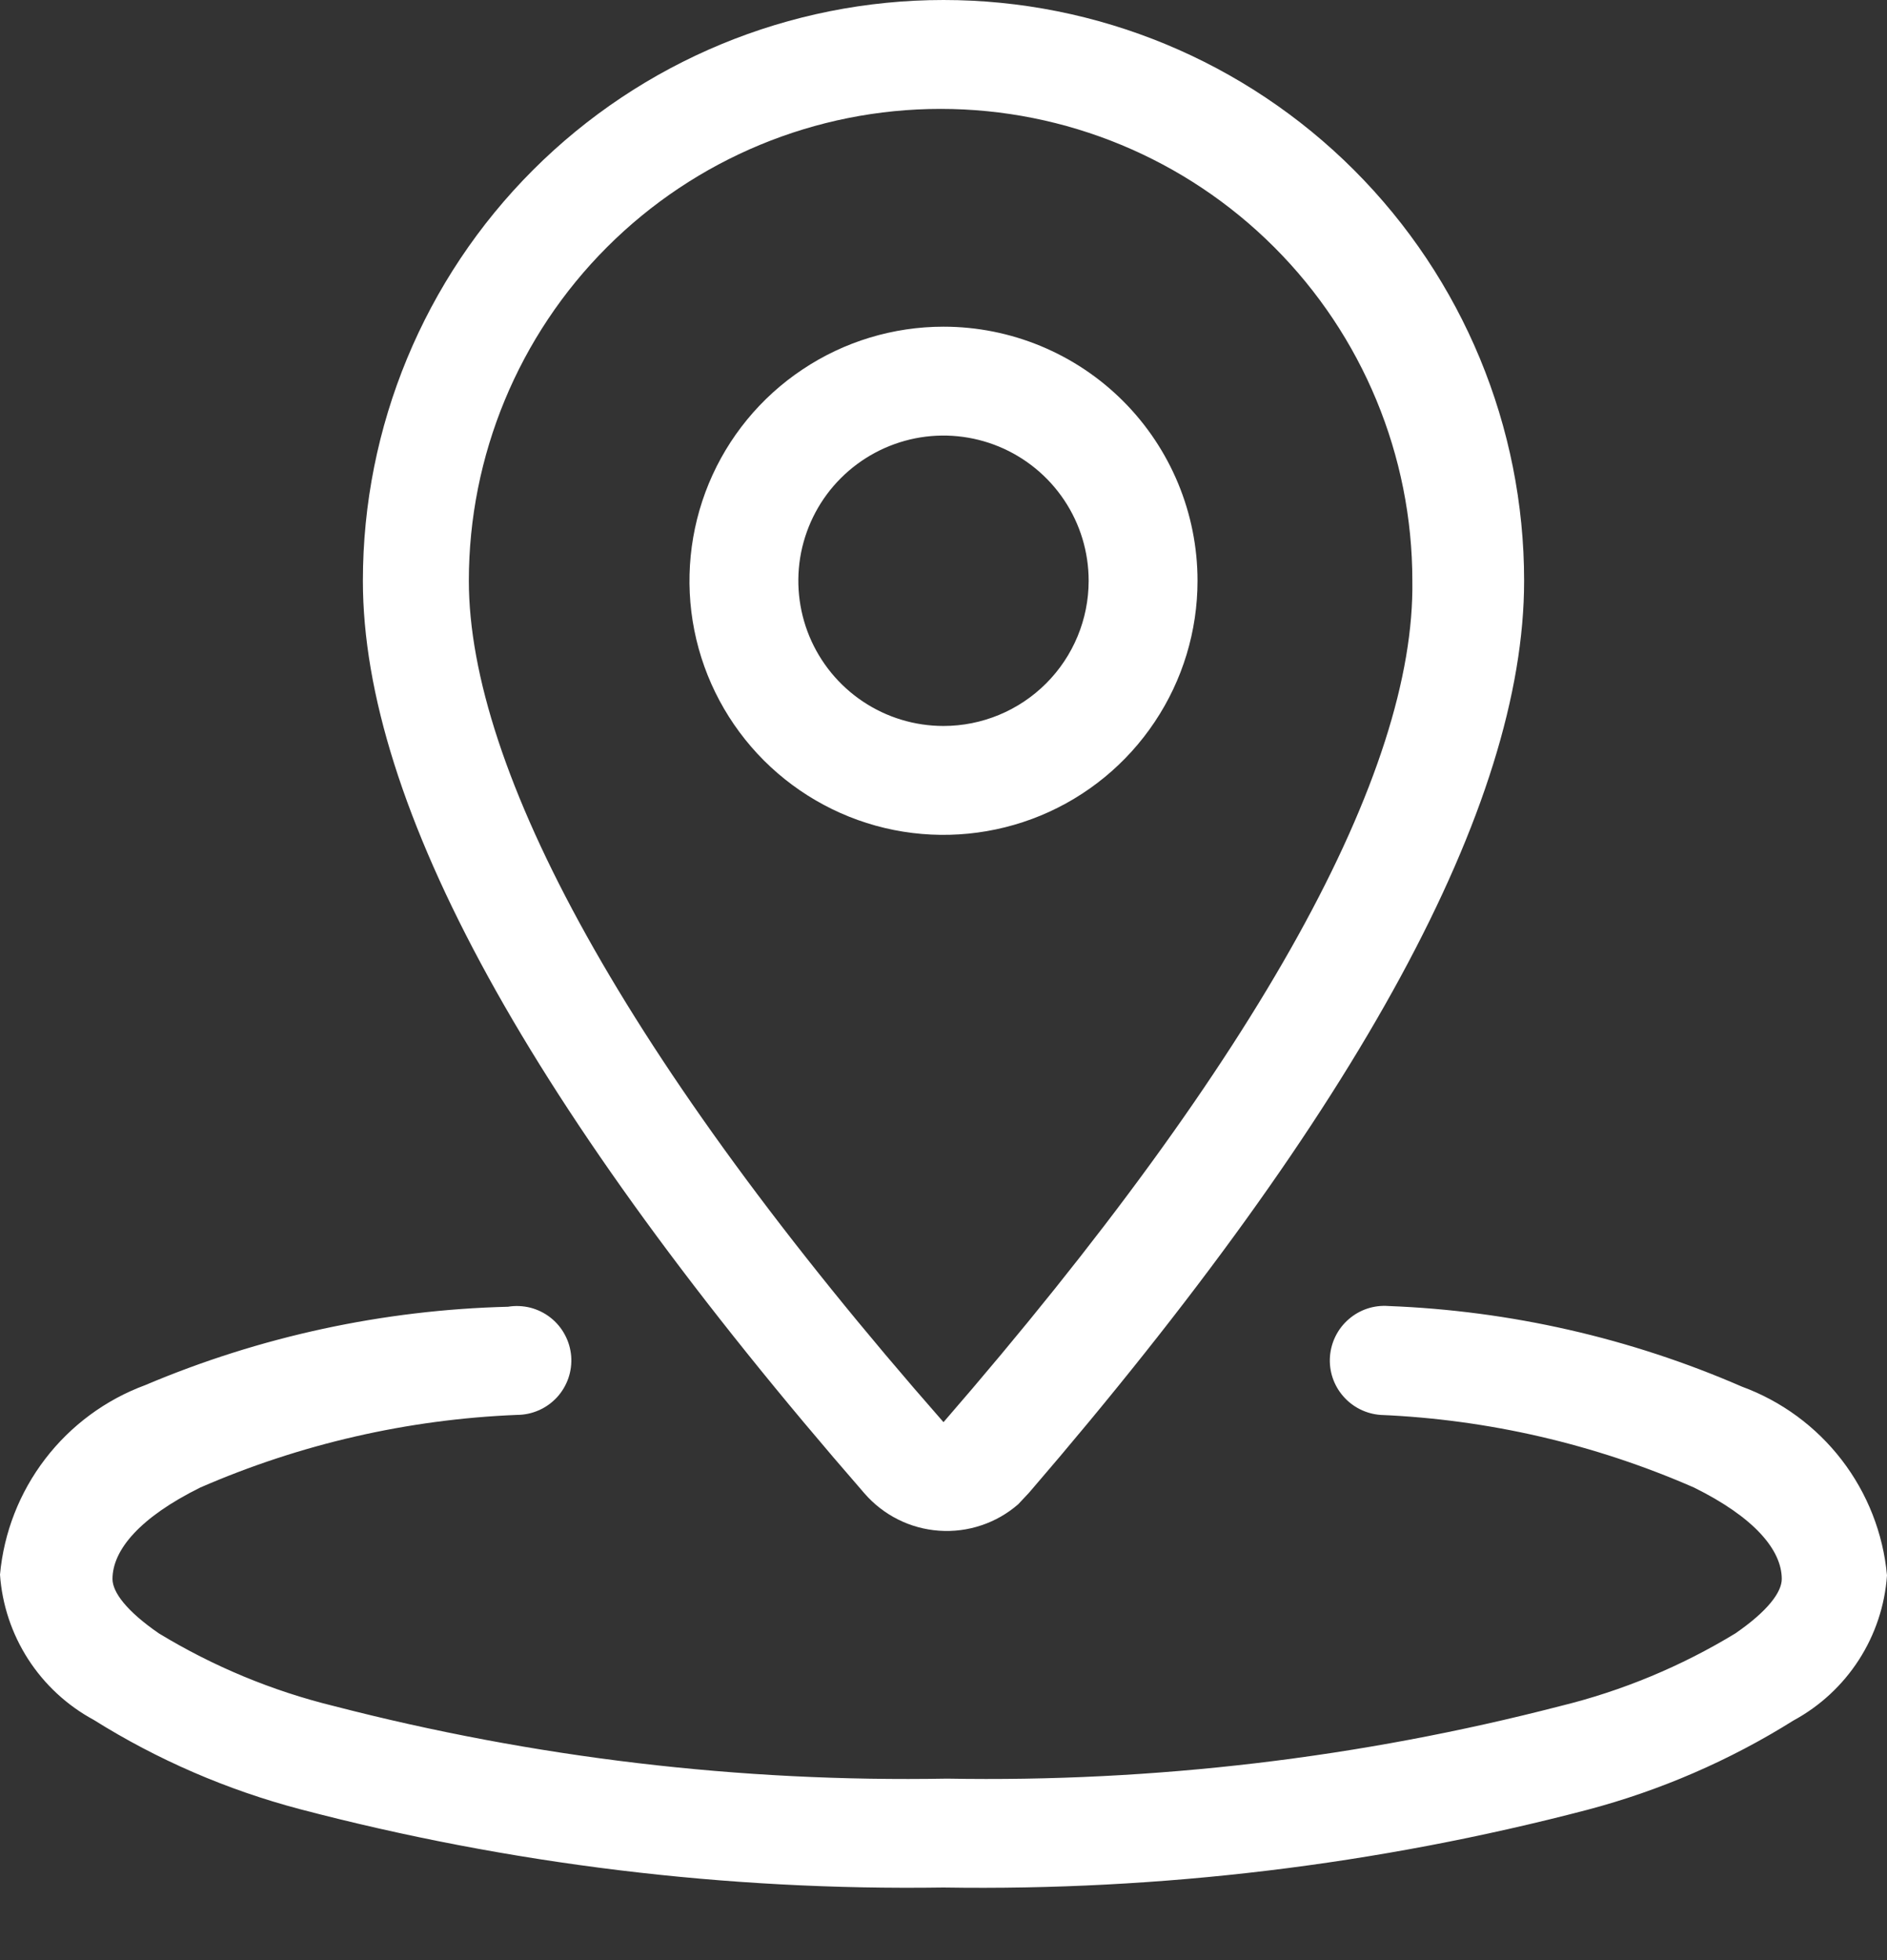 <?xml version="1.0" encoding="UTF-8"?> <svg xmlns="http://www.w3.org/2000/svg" width="26" height="27" viewBox="0 0 26 27" fill="none"><rect x="0" y="0" width="26" height="27" fill="#333333" stroke="none"/> <path d="M7 18C7.102 17.983 7.207 17.988 7.308 18.013C7.408 18.039 7.502 18.085 7.584 18.149C7.666 18.213 7.733 18.293 7.782 18.384C7.832 18.476 7.861 18.576 7.87 18.68C7.878 18.783 7.865 18.887 7.831 18.985C7.797 19.083 7.743 19.173 7.673 19.249C7.602 19.325 7.517 19.386 7.422 19.427C7.326 19.469 7.224 19.49 7.12 19.49C5.617 19.551 4.139 19.89 2.76 20.49C1.93 20.9 1.55 21.35 1.55 21.75C1.55 21.93 1.74 22.19 2.19 22.5C2.938 22.954 3.75 23.292 4.6 23.5C7.358 24.214 10.201 24.551 13.05 24.5C15.899 24.551 18.742 24.214 21.5 23.5C22.35 23.292 23.163 22.954 23.91 22.5C24.36 22.19 24.55 21.93 24.55 21.75C24.55 21.35 24.17 20.9 23.34 20.49C21.974 19.893 20.509 19.553 19.02 19.49C18.821 19.475 18.636 19.382 18.506 19.231C18.375 19.08 18.31 18.884 18.325 18.685C18.34 18.486 18.433 18.301 18.584 18.171C18.735 18.04 18.931 17.975 19.13 17.99C20.808 18.054 22.46 18.43 24 19.1C24.545 19.3 25.022 19.65 25.376 20.11C25.73 20.57 25.947 21.122 26 21.7C25.971 22.115 25.837 22.516 25.612 22.865C25.386 23.215 25.076 23.502 24.71 23.7C23.831 24.251 22.873 24.665 21.87 24.93C18.976 25.687 15.992 26.047 13 26C10.008 26.044 7.024 25.68 4.13 24.92C3.127 24.655 2.169 24.241 1.29 23.69C0.924 23.492 0.614 23.205 0.388 22.855C0.163 22.506 0.029 22.105 0 21.69C0.053 21.11 0.269 20.558 0.623 20.096C0.977 19.634 1.454 19.282 2 19.08C3.584 18.409 5.28 18.043 7 18Z" fill="white"></path> <path d="M13 0C10.878 0 8.843 0.843 7.343 2.343C5.843 3.843 5 5.878 5 8C5 11.087 7.303 15.277 11.91 20.57C12.039 20.719 12.197 20.842 12.373 20.93C12.55 21.019 12.742 21.071 12.939 21.085C13.136 21.099 13.334 21.074 13.521 21.011C13.708 20.949 13.881 20.85 14.03 20.72L14.18 20.56C18.727 15.28 21 11.093 21 8C21 5.878 20.157 3.843 18.657 2.343C17.157 0.843 15.122 0 13 0ZM13 19.59C8.61 14.59 6.46 10.59 6.46 8C6.46 6.276 7.145 4.623 8.364 3.404C9.583 2.185 11.236 1.5 12.96 1.5C14.684 1.5 16.337 2.185 17.556 3.404C18.775 4.623 19.46 6.276 19.46 8C19.5 10.63 17.37 14.55 13 19.59Z" fill="white"></path> <path d="M13 4.5C12.308 4.5 11.631 4.705 11.056 5.09C10.48 5.474 10.031 6.021 9.766 6.661C9.502 7.3 9.432 8.004 9.567 8.683C9.702 9.362 10.036 9.985 10.525 10.475C11.015 10.964 11.638 11.298 12.317 11.433C12.996 11.568 13.7 11.498 14.339 11.234C14.979 10.969 15.526 10.52 15.91 9.944C16.295 9.369 16.5 8.692 16.5 8C16.5 7.072 16.131 6.181 15.475 5.525C14.819 4.869 13.928 4.5 13 4.5ZM13 10C12.604 10 12.218 9.883 11.889 9.663C11.56 9.443 11.304 9.131 11.152 8.765C11.001 8.4 10.961 7.998 11.038 7.61C11.116 7.222 11.306 6.865 11.586 6.586C11.866 6.306 12.222 6.116 12.61 6.038C12.998 5.961 13.4 6.001 13.765 6.152C14.131 6.304 14.443 6.56 14.663 6.889C14.883 7.218 15 7.604 15 8C15 8.53 14.789 9.039 14.414 9.414C14.039 9.789 13.53 10 13 10Z" fill="white"></path> </svg> 